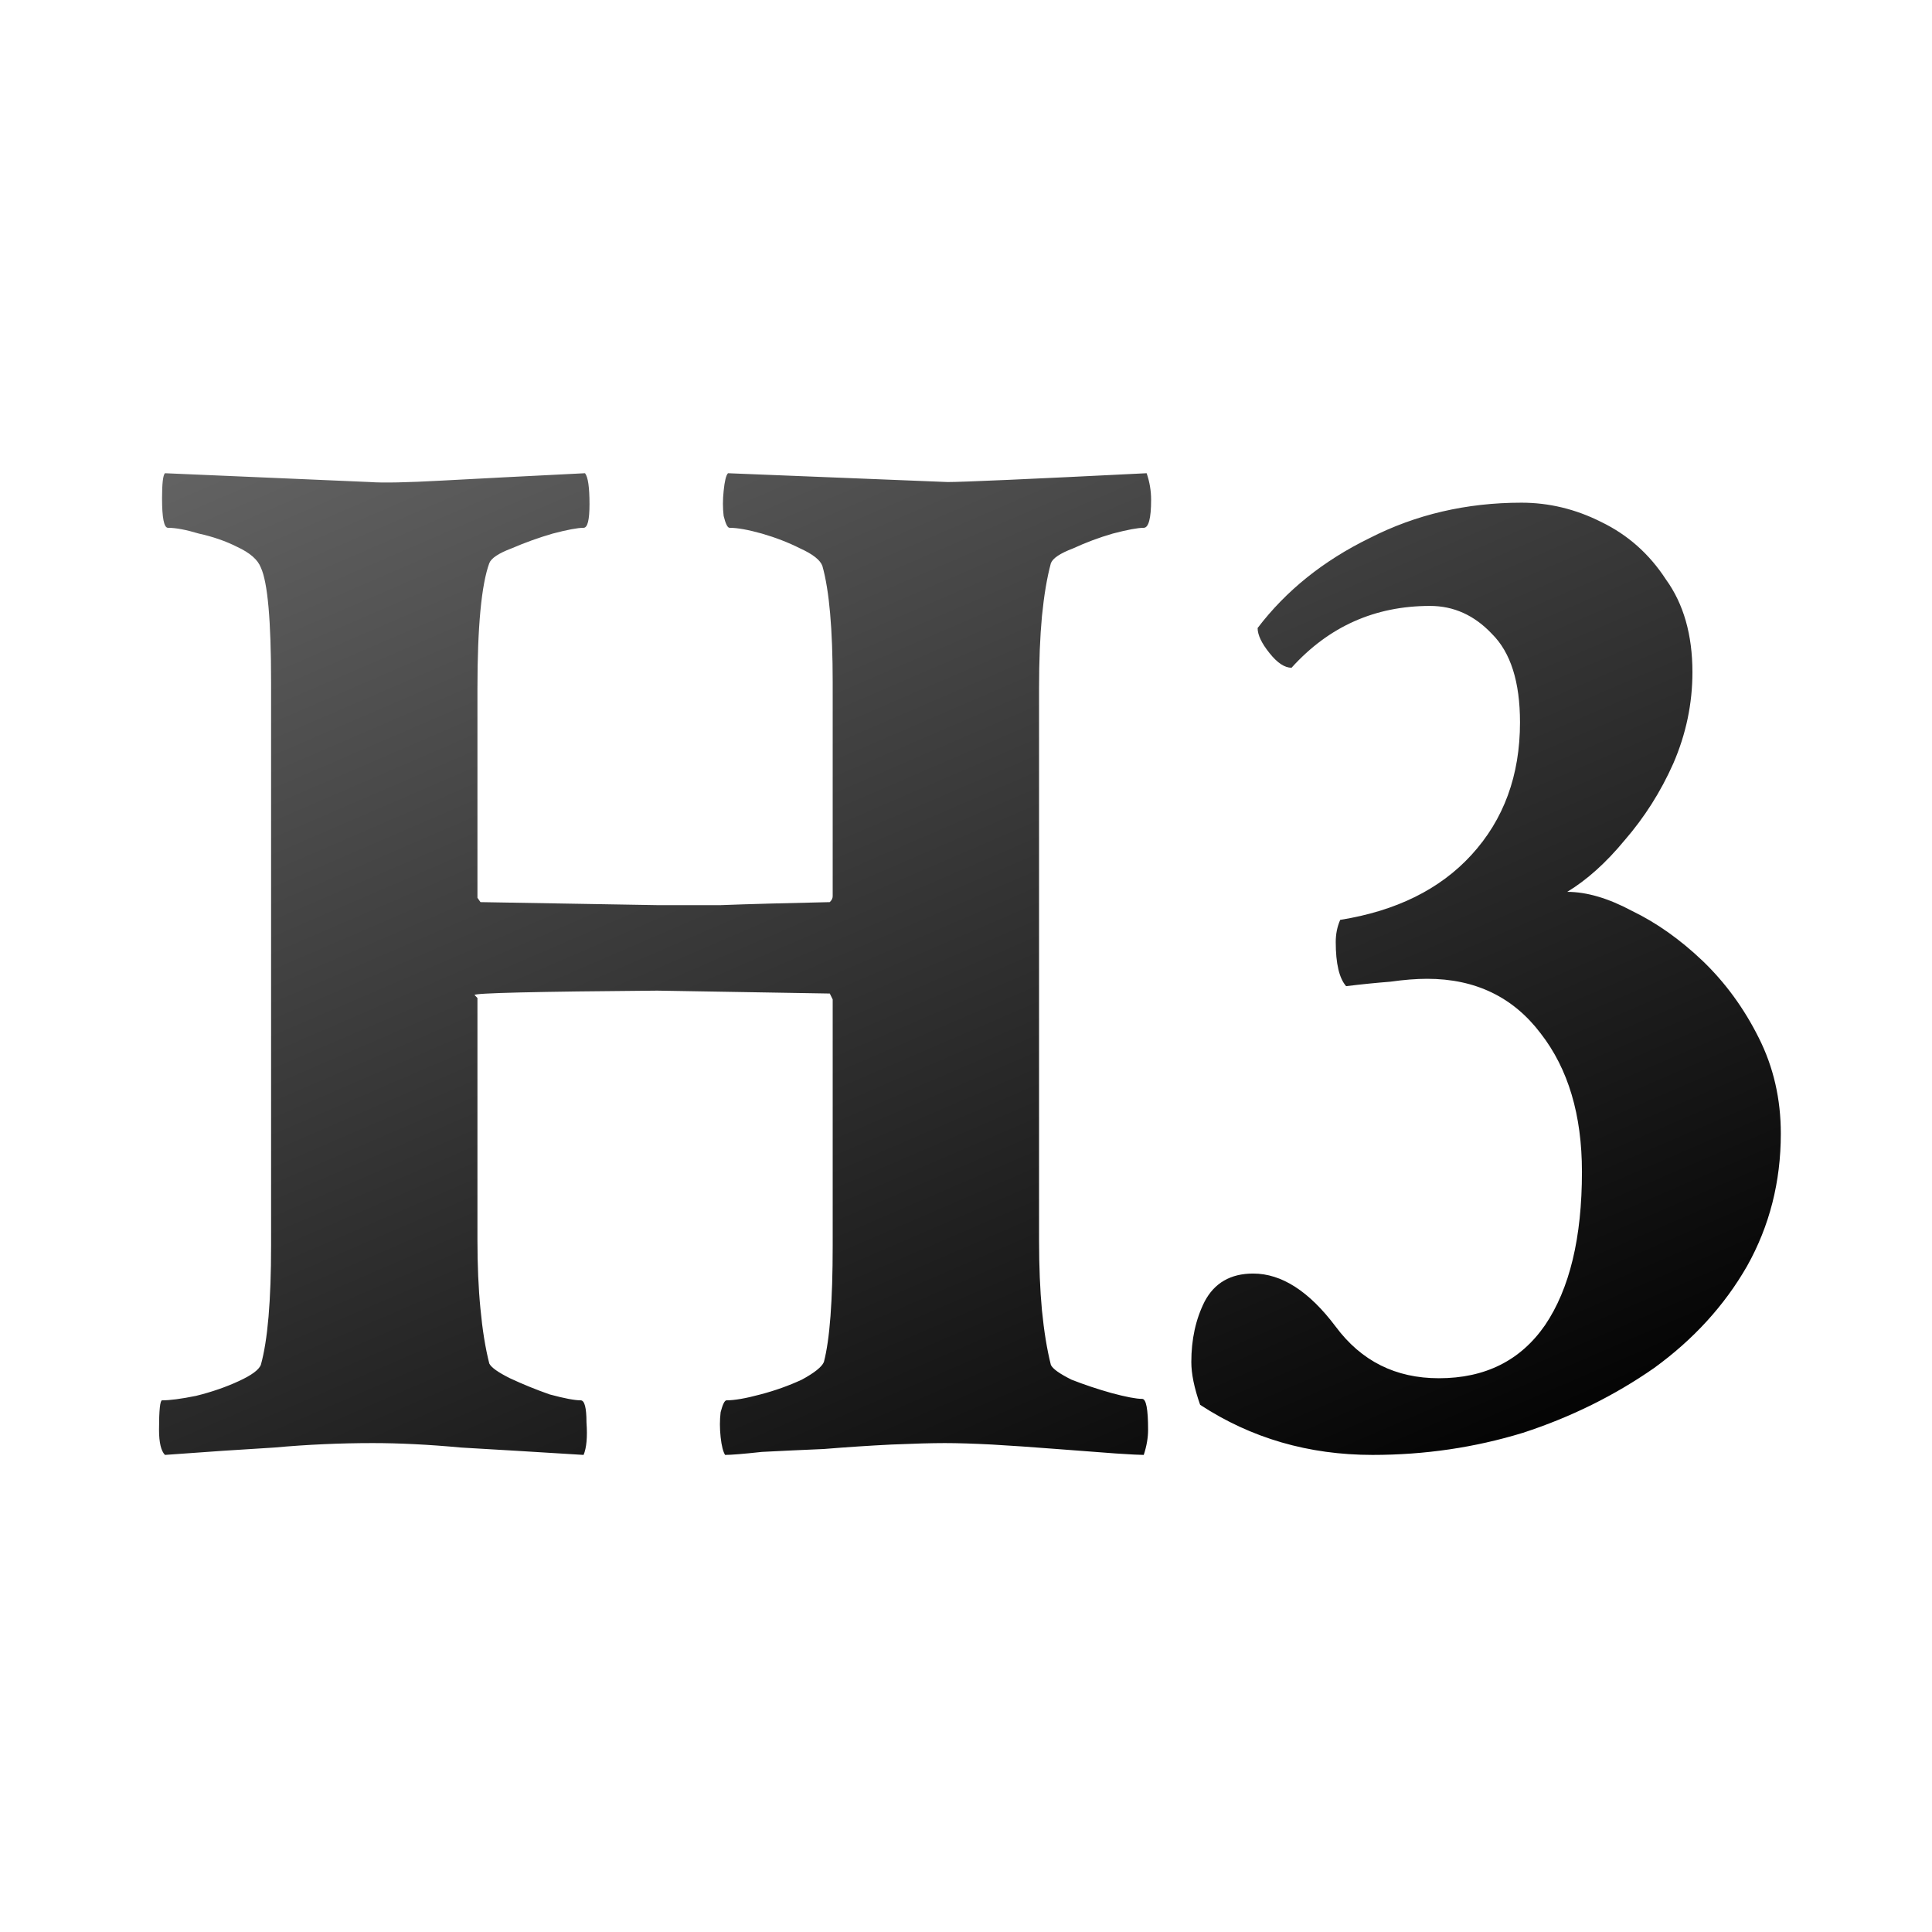 <svg width="16" height="16" viewBox="0 0 16 16" fill="none" xmlns="http://www.w3.org/2000/svg">
<path d="M1.366 12.049C1.334 12.016 1.317 11.947 1.317 11.841C1.317 11.678 1.326 11.597 1.342 11.597C1.407 11.597 1.5 11.585 1.623 11.56C1.753 11.528 1.871 11.487 1.977 11.438C2.082 11.39 2.143 11.345 2.16 11.304C2.217 11.101 2.245 10.771 2.245 10.315V5.652C2.245 5.14 2.217 4.822 2.16 4.7C2.135 4.635 2.07 4.578 1.964 4.529C1.867 4.48 1.761 4.444 1.647 4.419C1.541 4.387 1.456 4.371 1.391 4.371C1.358 4.371 1.342 4.289 1.342 4.126C1.342 4.004 1.35 3.935 1.366 3.919L3.063 3.992C3.169 4 3.368 3.996 3.661 3.98C3.962 3.964 4.357 3.943 4.845 3.919C4.87 3.951 4.882 4.037 4.882 4.175C4.882 4.306 4.866 4.371 4.833 4.371C4.784 4.371 4.699 4.387 4.577 4.419C4.463 4.452 4.349 4.493 4.235 4.542C4.129 4.582 4.068 4.623 4.052 4.664C3.987 4.843 3.954 5.188 3.954 5.701V7.435L3.979 7.471L5.443 7.496C5.557 7.496 5.732 7.496 5.968 7.496C6.204 7.487 6.505 7.479 6.872 7.471C6.888 7.455 6.896 7.439 6.896 7.422V5.652C6.896 5.213 6.868 4.891 6.811 4.688C6.794 4.639 6.733 4.59 6.627 4.542C6.53 4.493 6.424 4.452 6.31 4.419C6.196 4.387 6.107 4.371 6.042 4.371C6.025 4.371 6.009 4.338 5.993 4.273C5.985 4.208 5.985 4.139 5.993 4.065C6.001 3.984 6.013 3.935 6.029 3.919L7.848 3.992C7.97 3.992 8.52 3.968 9.496 3.919C9.521 3.992 9.533 4.065 9.533 4.139C9.533 4.293 9.512 4.371 9.472 4.371C9.423 4.371 9.337 4.387 9.215 4.419C9.101 4.452 8.992 4.493 8.886 4.542C8.78 4.582 8.719 4.623 8.703 4.664C8.67 4.786 8.646 4.932 8.629 5.103C8.613 5.274 8.605 5.473 8.605 5.701V10.267C8.605 10.486 8.613 10.682 8.629 10.852C8.646 11.023 8.67 11.174 8.703 11.304C8.719 11.337 8.776 11.377 8.874 11.426C8.979 11.467 9.089 11.504 9.203 11.536C9.325 11.569 9.411 11.585 9.459 11.585C9.492 11.585 9.508 11.67 9.508 11.841C9.508 11.906 9.496 11.976 9.472 12.049C9.439 12.049 9.362 12.045 9.24 12.037C9.118 12.028 8.955 12.016 8.751 12C8.548 11.984 8.369 11.972 8.214 11.963C8.06 11.955 7.93 11.951 7.824 11.951C7.718 11.951 7.571 11.955 7.384 11.963C7.205 11.972 7.018 11.984 6.823 12C6.636 12.008 6.465 12.016 6.31 12.024C6.155 12.041 6.054 12.049 6.005 12.049C5.989 12.024 5.976 11.976 5.968 11.902C5.96 11.829 5.96 11.76 5.968 11.695C5.985 11.63 6.001 11.597 6.017 11.597C6.082 11.597 6.176 11.581 6.298 11.548C6.42 11.516 6.534 11.475 6.64 11.426C6.745 11.369 6.806 11.32 6.823 11.28C6.872 11.093 6.896 10.771 6.896 10.315V8.277L6.872 8.228L5.443 8.204C4.434 8.212 3.93 8.224 3.93 8.24L3.954 8.265V10.267C3.954 10.478 3.962 10.669 3.979 10.84C3.995 11.011 4.019 11.162 4.052 11.292C4.068 11.325 4.125 11.365 4.223 11.414C4.328 11.463 4.438 11.508 4.552 11.548C4.674 11.581 4.76 11.597 4.809 11.597C4.841 11.597 4.857 11.658 4.857 11.78C4.866 11.902 4.857 11.992 4.833 12.049C4.434 12.024 4.097 12.004 3.82 11.988C3.551 11.963 3.307 11.951 3.087 11.951C2.819 11.951 2.546 11.963 2.27 11.988C2.001 12.004 1.7 12.024 1.366 12.049ZM11.367 12.049C10.838 12.049 10.362 11.911 9.939 11.634C9.89 11.495 9.866 11.377 9.866 11.28C9.866 11.093 9.902 10.926 9.976 10.779C10.057 10.625 10.191 10.547 10.378 10.547C10.614 10.547 10.842 10.694 11.062 10.987C11.274 11.272 11.558 11.414 11.916 11.414C12.299 11.414 12.592 11.268 12.795 10.975C12.999 10.674 13.101 10.25 13.101 9.705C13.101 9.233 12.987 8.851 12.759 8.558C12.531 8.257 12.218 8.106 11.819 8.106C11.729 8.106 11.628 8.114 11.514 8.13C11.4 8.139 11.278 8.151 11.148 8.167C11.091 8.102 11.062 7.98 11.062 7.801C11.062 7.736 11.074 7.675 11.099 7.618C11.562 7.544 11.925 7.365 12.185 7.081C12.454 6.788 12.588 6.421 12.588 5.982C12.588 5.648 12.511 5.404 12.356 5.25C12.21 5.095 12.039 5.018 11.843 5.018C11.387 5.018 11.005 5.188 10.696 5.53C10.639 5.53 10.578 5.49 10.513 5.408C10.448 5.327 10.415 5.258 10.415 5.201C10.651 4.891 10.96 4.643 11.343 4.456C11.725 4.261 12.144 4.163 12.6 4.163C12.828 4.163 13.048 4.216 13.259 4.322C13.479 4.428 13.658 4.586 13.796 4.798C13.943 5.001 14.016 5.258 14.016 5.567C14.016 5.827 13.963 6.08 13.857 6.324C13.752 6.56 13.617 6.771 13.455 6.958C13.3 7.146 13.141 7.288 12.979 7.386C13.141 7.386 13.32 7.439 13.516 7.544C13.719 7.642 13.914 7.78 14.102 7.959C14.289 8.139 14.443 8.35 14.565 8.594C14.688 8.838 14.748 9.103 14.748 9.388C14.748 9.786 14.655 10.153 14.468 10.486C14.281 10.812 14.024 11.093 13.699 11.329C13.373 11.556 13.011 11.736 12.612 11.866C12.213 11.988 11.799 12.049 11.367 12.049Z" fill="url(#paint0_linear_410_6736)"/>
<defs>
<linearGradient id="paint0_linear_410_6736" x1="1" y1="3.6" x2="6.06" y2="15.32" gradientUnits="userSpaceOnUse">
<stop stop-color="#666666"/>
<stop offset="1"/>
</linearGradient>
</defs>
</svg>
